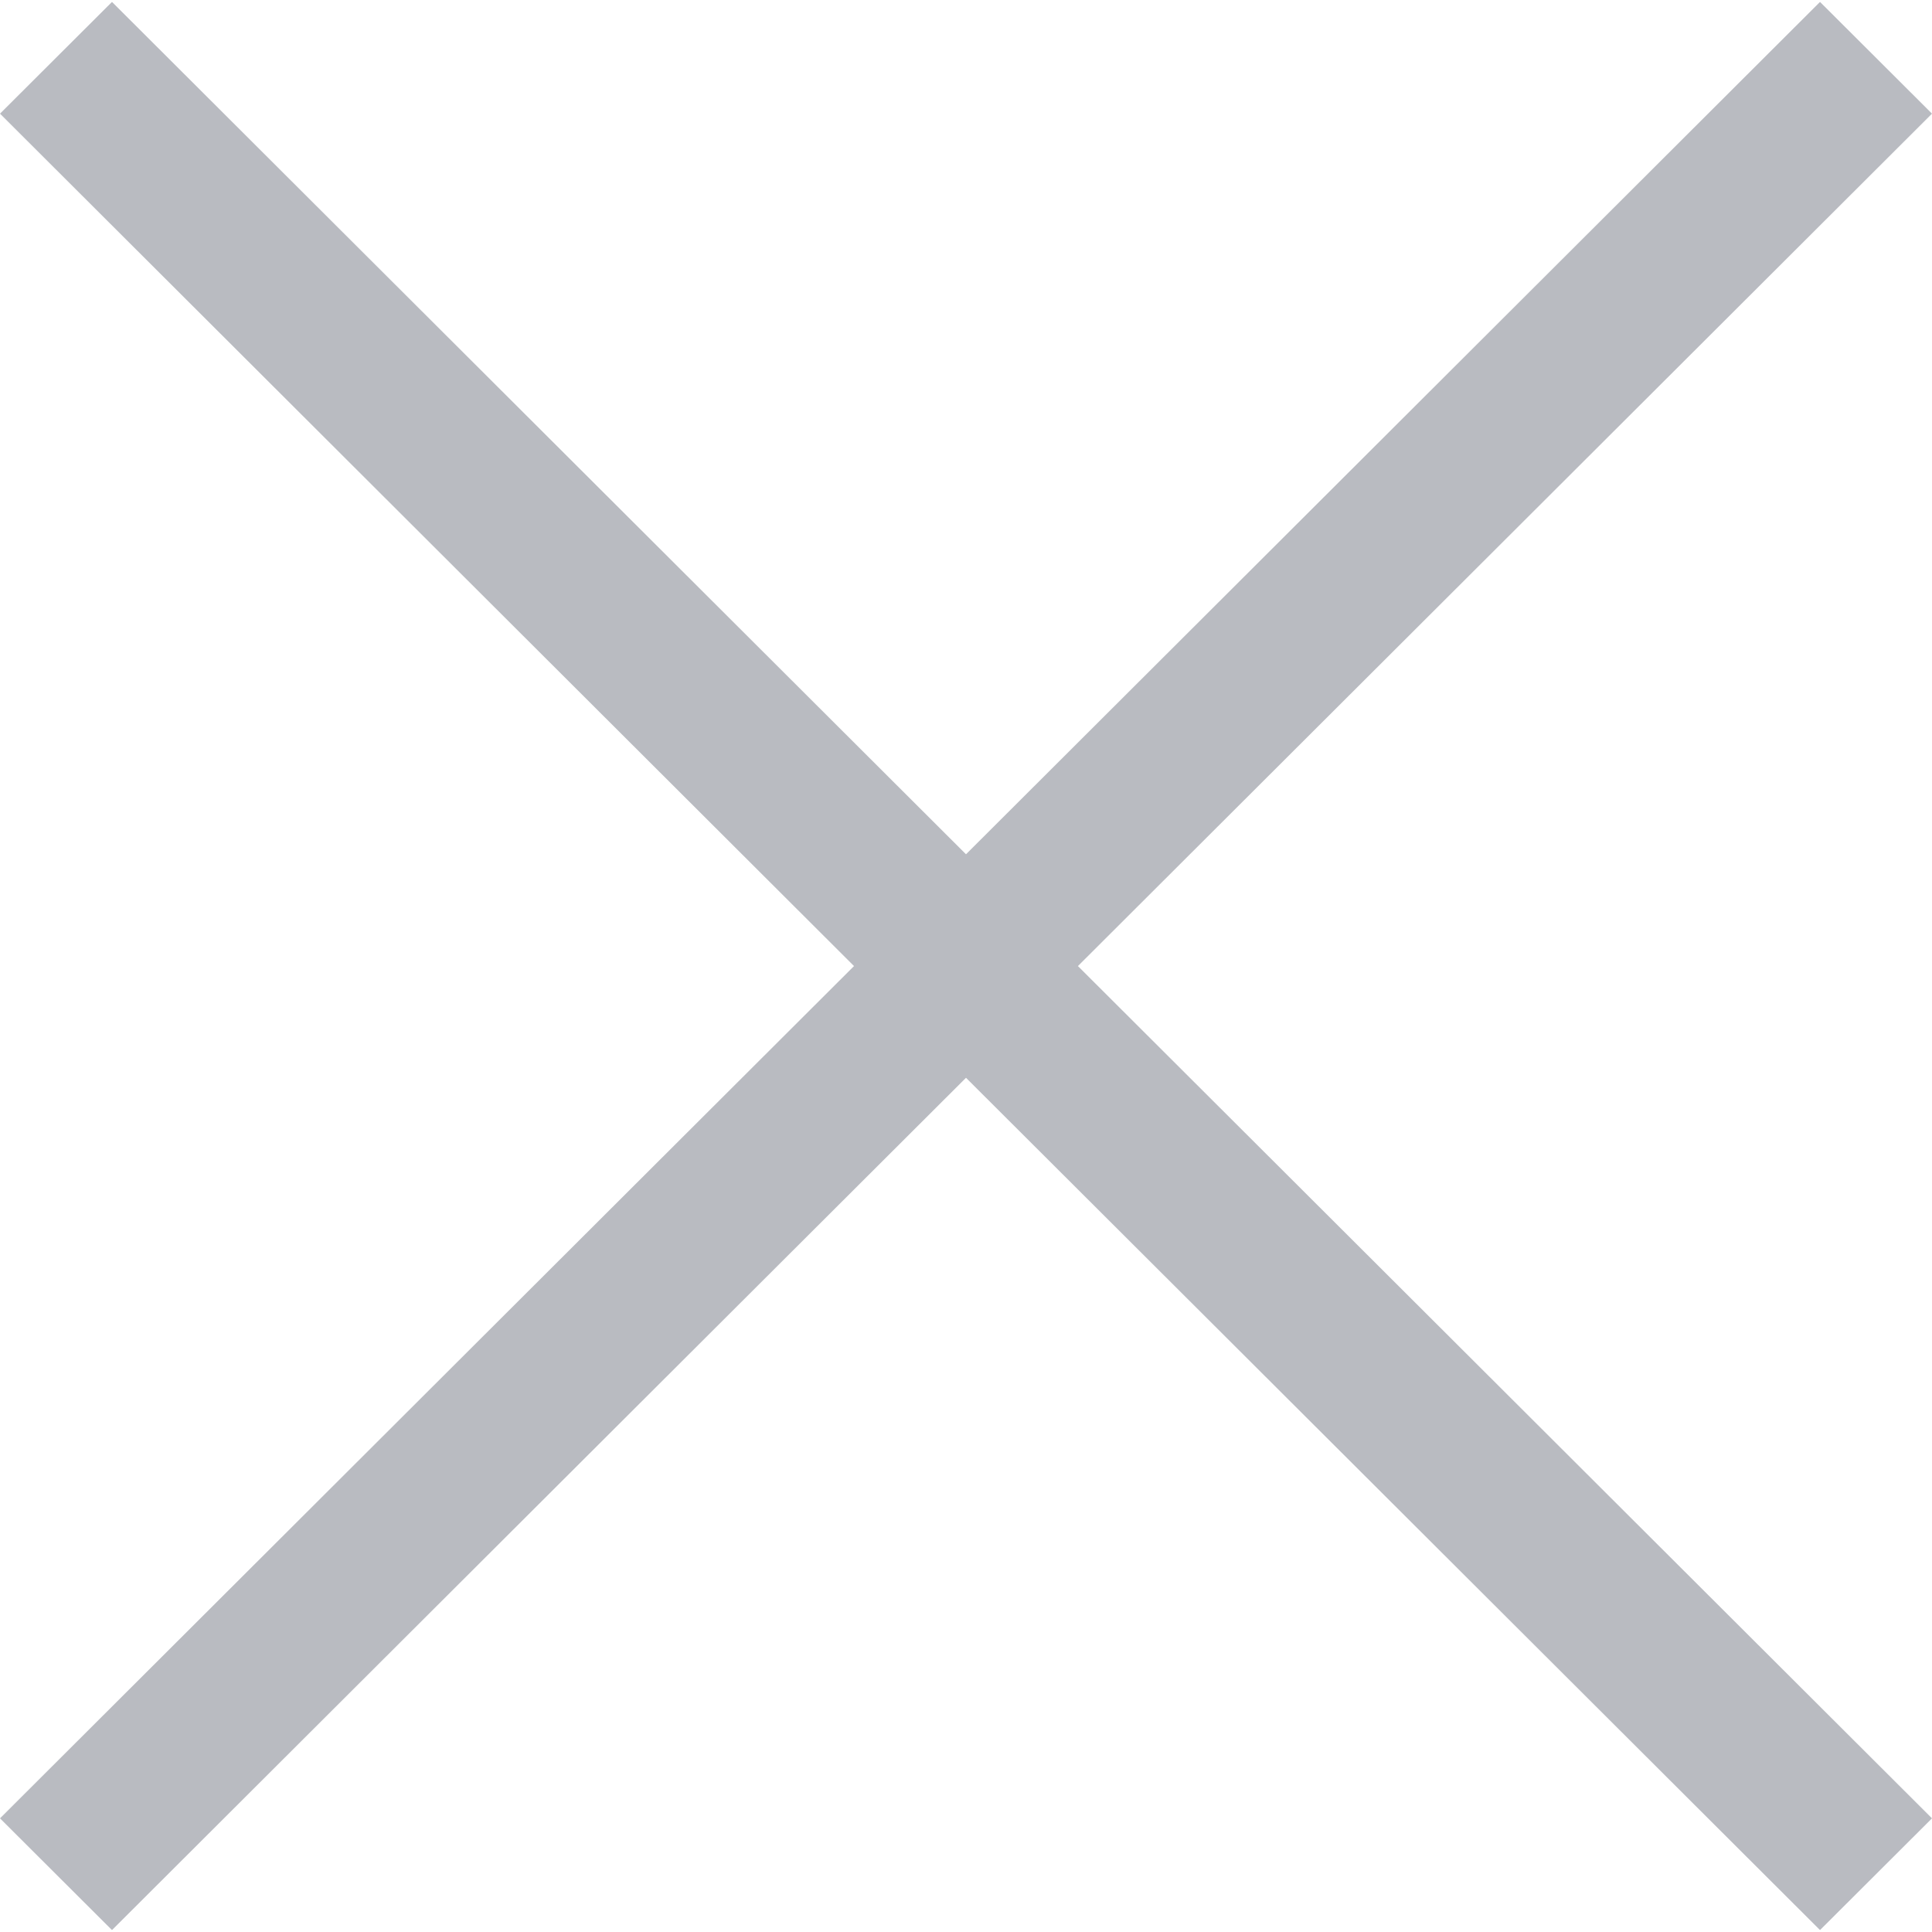 <?xml version="1.0" encoding="UTF-8" standalone="no"?>
<svg width="29px" height="29px" viewBox="0 0 29 29" version="1.1" xmlns="http://www.w3.org/2000/svg" xmlns:xlink="http://www.w3.org/1999/xlink" xmlns:sketch="http://www.bohemiancoding.com/sketch/ns">
    <!-- Generator: Sketch 3.2.2 (9983) - http://www.bohemiancoding.com/sketch -->
    <title>cross97@1x</title>
    <desc>Created with Sketch.</desc>
    <defs></defs>
    <g id="MÓDULOS---Navegación-+-footer" stroke="none" stroke-width="1" fill="none" fill-rule="evenodd" sketch:type="MSPage">
        <g id="BAH_dsk_03hotel_07search" sketch:type="MSArtboardGroup" transform="translate(-1217, -25)" fill="#B9BBC1">
            <g id="cross97" sketch:type="MSLayerGroup" transform="translate(1217, 25)">
                <g id="cross" sketch:type="MSShapeGroup">
                    <path d="M29,1.706 L27.319,0.029 L14.5,12.823 L1.681,0.029 L0,1.706 L12.819,14.501 L0,27.294 L1.681,28.971 L14.5,16.178 L27.319,28.971 L29,27.294 L16.18,14.501 L29,1.706 Z" id="Shape"></path>
                </g>
            </g>
        </g>
    </g>
</svg>